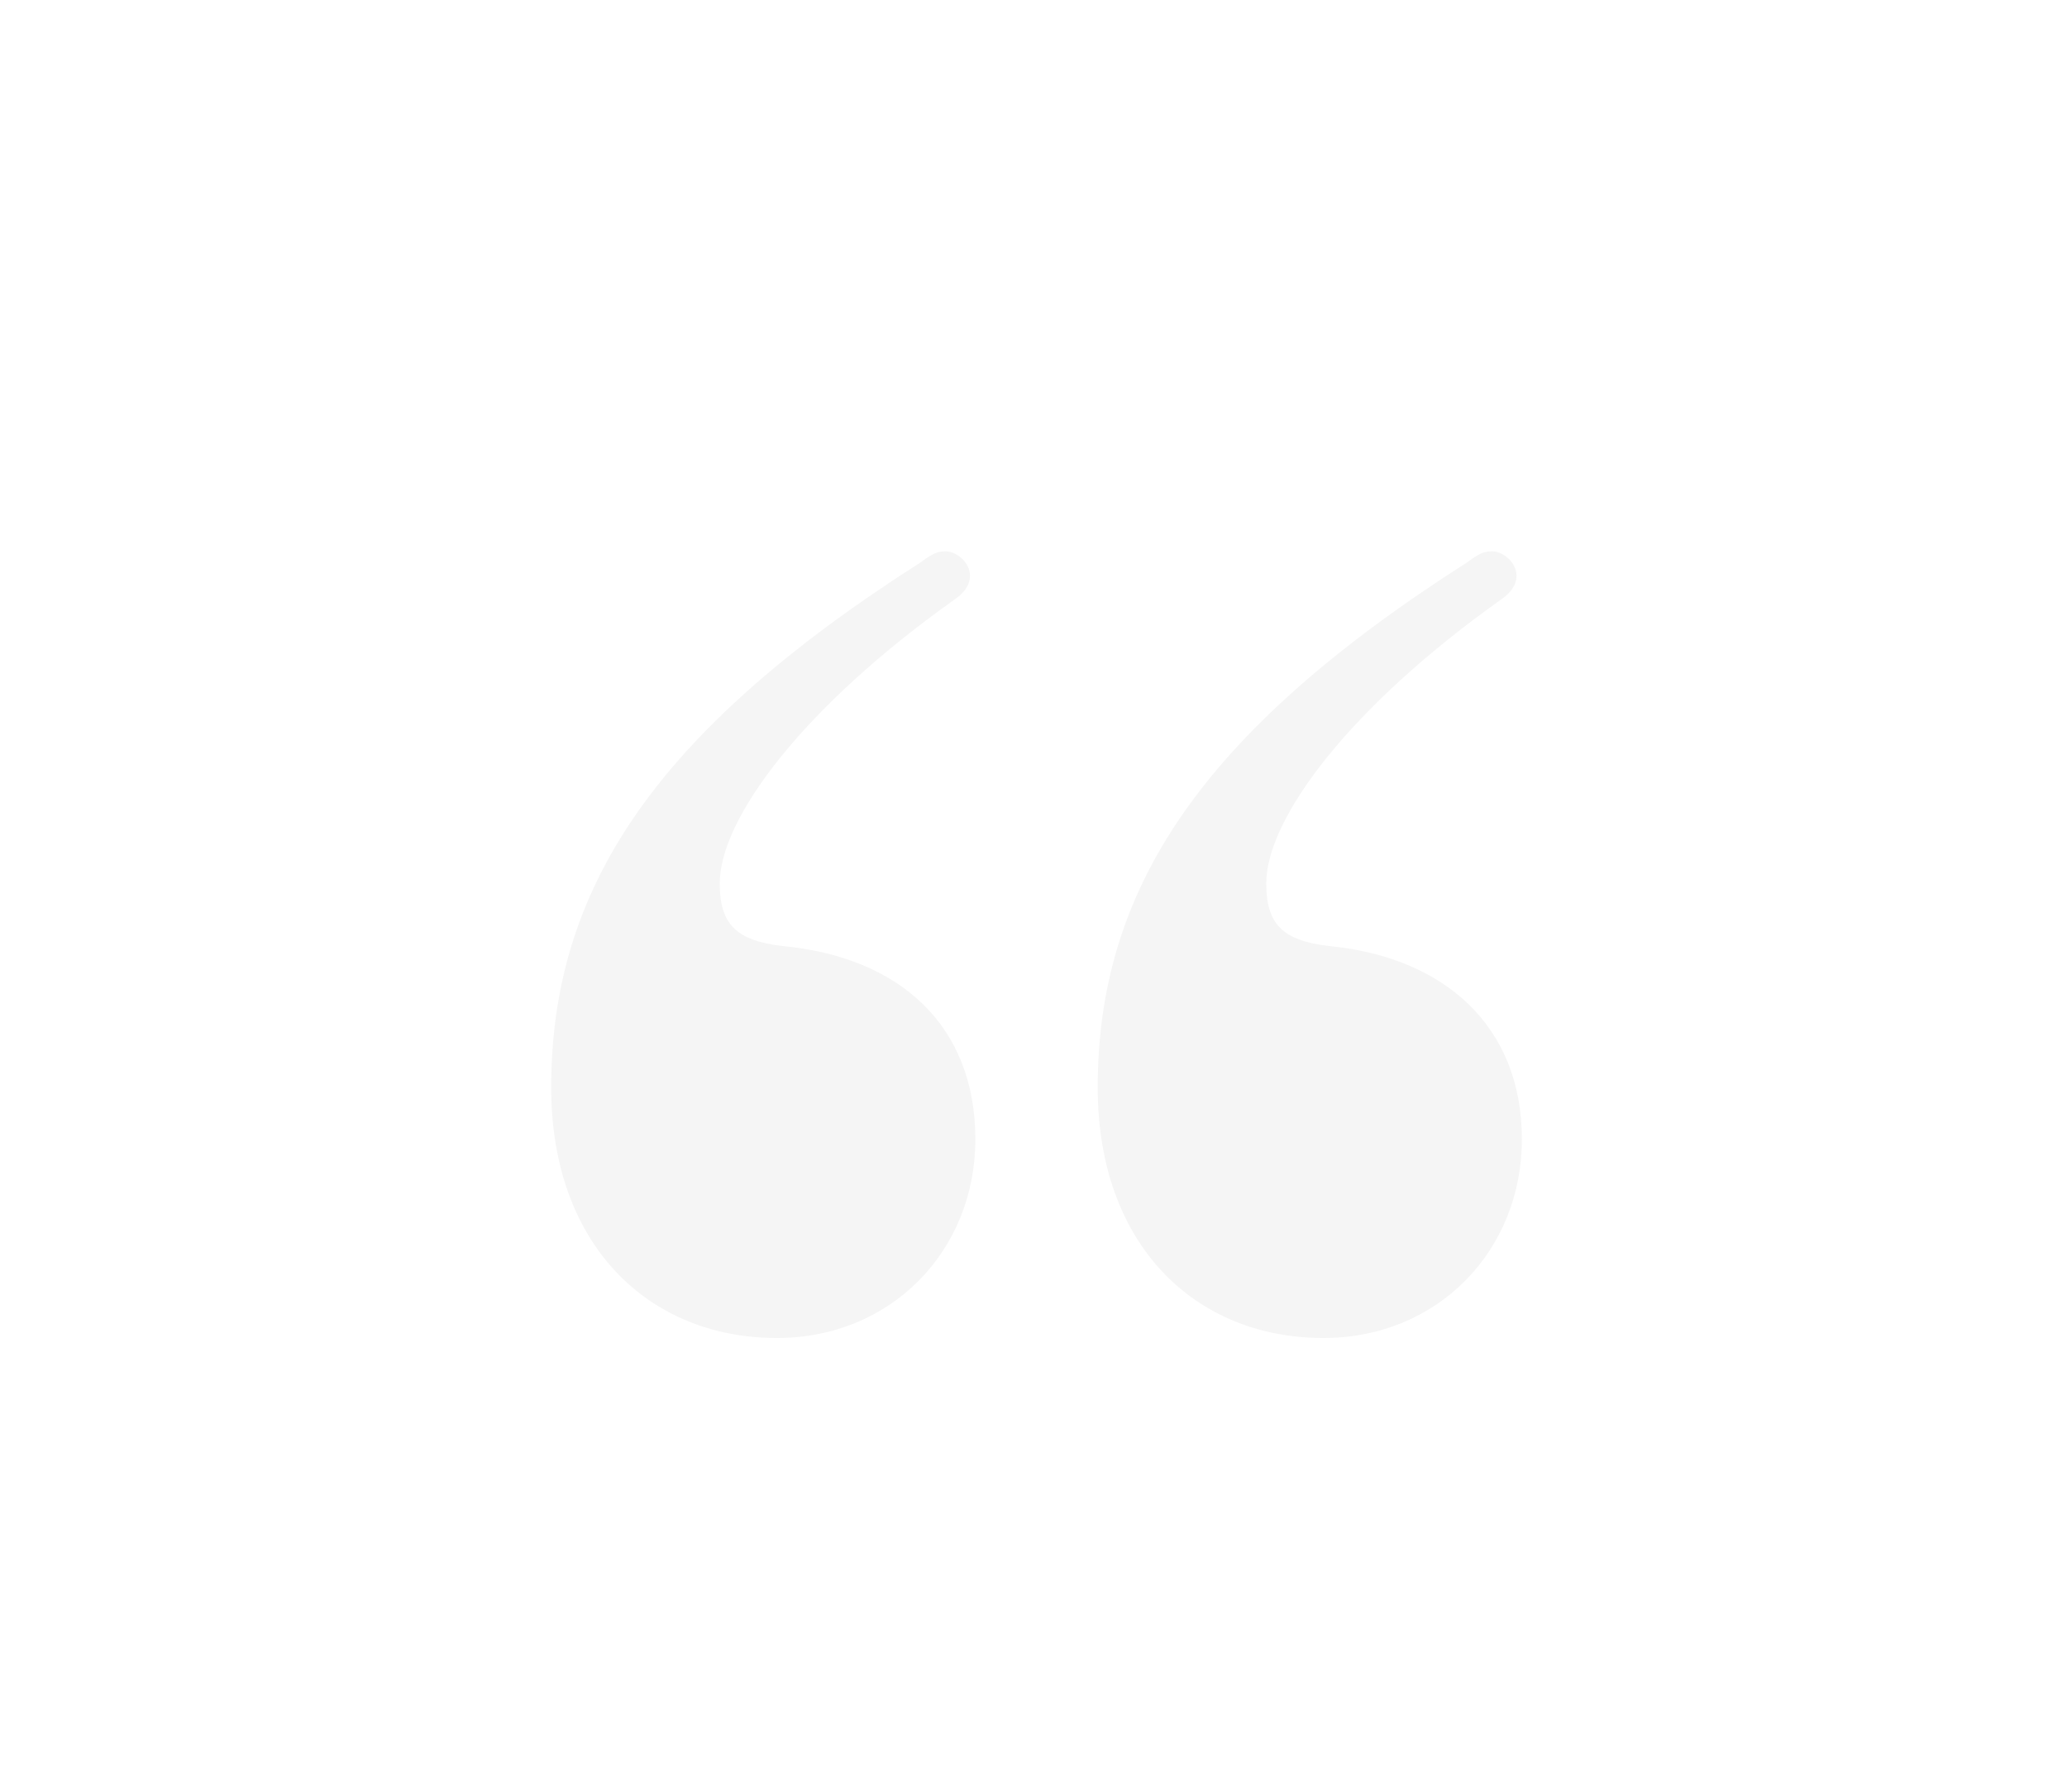 <?xml version="1.0" encoding="utf-8"?>
<svg xmlns="http://www.w3.org/2000/svg" fill="none" height="100%" overflow="visible" preserveAspectRatio="none" style="display: block;" viewBox="0 0 15 13" width="100%">
<g filter="url(#filter0_d_0_35100)" id="Vector">
<path d="M7.966 7.891C7.966 6.468 8.696 5.323 10.649 4.079C10.728 4.02 10.768 4 10.827 4C10.906 4 11.005 4.079 11.005 4.178C11.005 4.257 10.945 4.316 10.886 4.355C9.801 5.126 9.189 5.936 9.189 6.41C9.189 6.705 9.308 6.824 9.643 6.864C10.472 6.943 11.044 7.437 11.044 8.266C11.044 9.076 10.432 9.708 9.604 9.708C8.676 9.708 7.966 9.036 7.966 7.891ZM4 7.891C4 6.468 4.73 5.323 6.683 4.079C6.762 4.02 6.802 4 6.861 4C6.94 4 7.039 4.079 7.039 4.178C7.039 4.257 6.979 4.316 6.92 4.355C5.835 5.126 5.223 5.936 5.223 6.41C5.223 6.705 5.342 6.824 5.677 6.864C6.525 6.943 7.078 7.437 7.078 8.266C7.078 9.076 6.466 9.708 5.638 9.708C4.71 9.708 4 9.036 4 7.891Z" fill="#F5F5F5"/>
</g>
<defs>
<filter color-interpolation-filters="sRGB" filterUnits="userSpaceOnUse" height="12.196" id="filter0_d_0_35100" width="13.532" x="0.756" y="0.756">
<feFlood flood-opacity="0" result="BackgroundImageFix"/>
<feColorMatrix in="SourceAlpha" result="hardAlpha" type="matrix" values="0 0 0 0 0 0 0 0 0 0 0 0 0 0 0 0 0 0 127 0"/>
<feOffset/>
<feGaussianBlur stdDeviation="1.622"/>
<feComposite in2="hardAlpha" operator="out"/>
<feColorMatrix type="matrix" values="0 0 0 0 0 0 0 0 0 0 0 0 0 0 0 0 0 0 0.8 0"/>
<feBlend in2="BackgroundImageFix" mode="normal" result="effect1_dropShadow_0_35100"/>
<feBlend in="SourceGraphic" in2="effect1_dropShadow_0_35100" mode="normal" result="shape"/>
</filter>
</defs>
</svg>